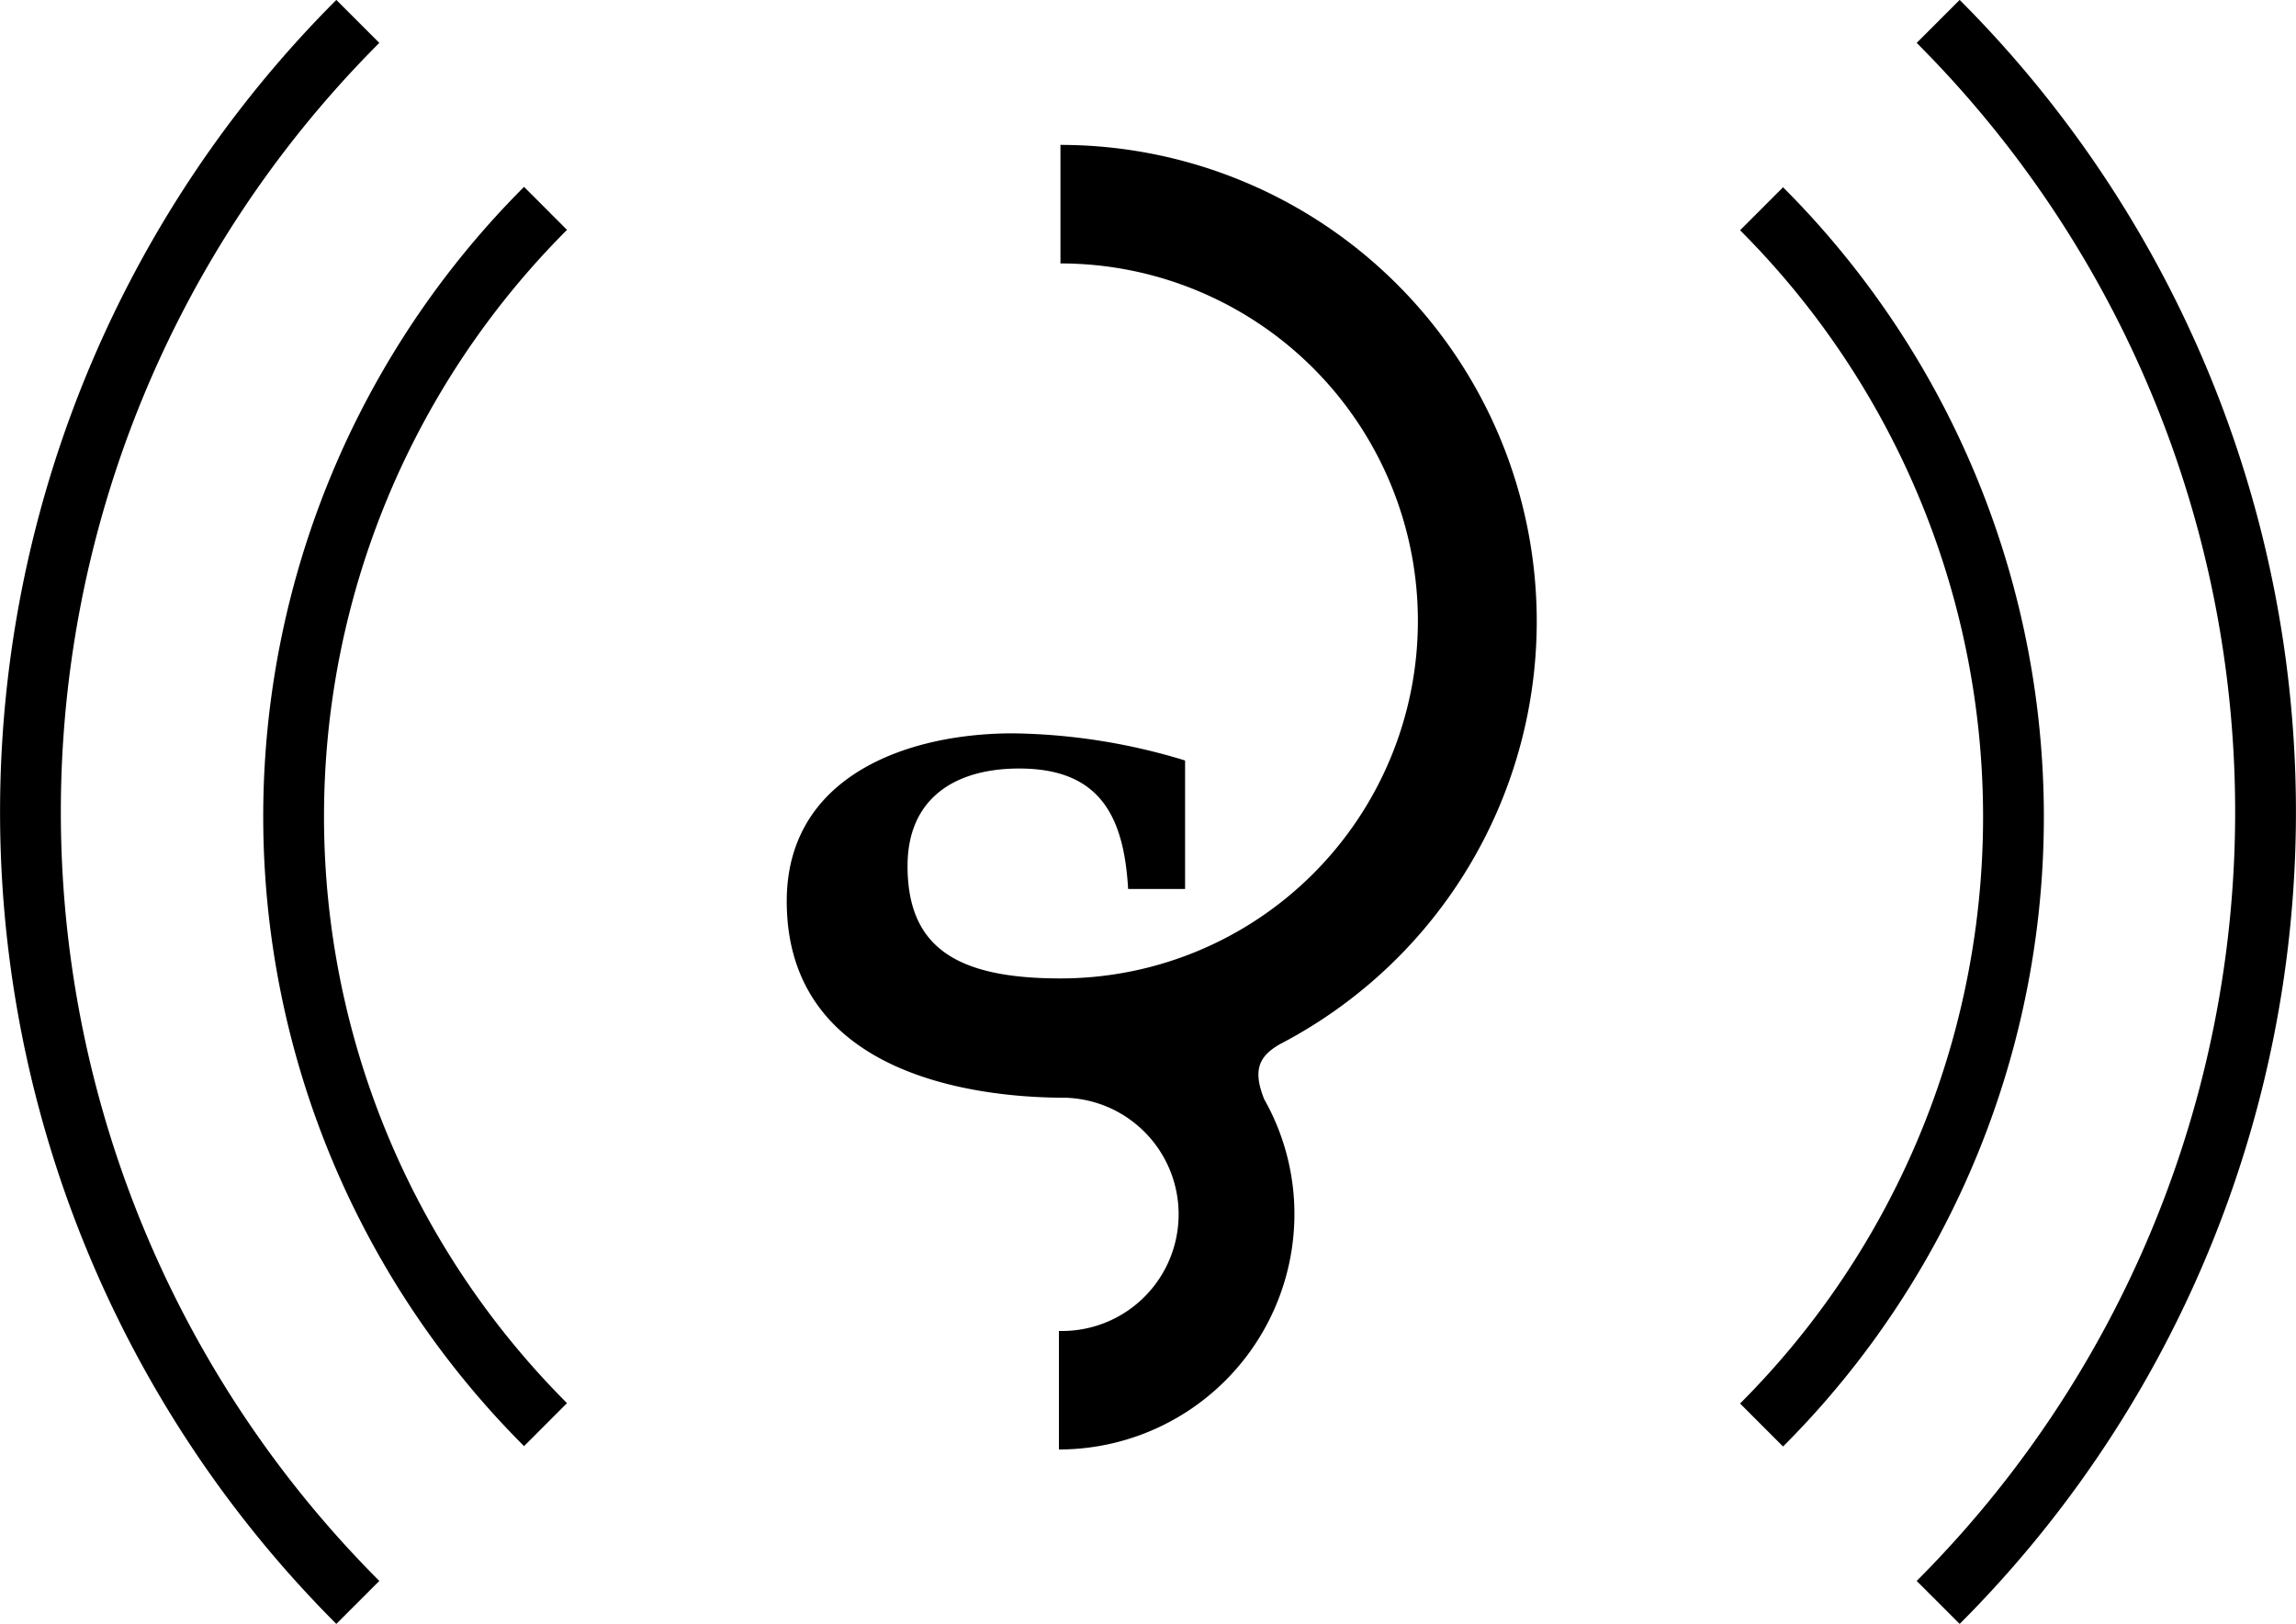 <svg xmlns="http://www.w3.org/2000/svg" viewBox="0 0 60.06 42.47"><defs><style>.cls-1{fill:none;stroke:#000;stroke-miterlimit:10;stroke-width:1.59px;}</style></defs><title>Fichier 1</title><g id="Calque_2" data-name="Calque 2"><g id="Calque_1-2" data-name="Calque 1"><path d="M33.48,27.31a12.52,12.52,0,0,0,3.07-2.25A12.46,12.46,0,0,0,27.74,3.79v3.1a9.35,9.35,0,1,1,0,18.7h0c-2.7,0-4-.8-4-2.94,0-1.77,1.24-2.55,2.92-2.55,2.13,0,2.74,1.27,2.85,3.15H31V19.89a16,16,0,0,0-4.5-.71c-2.81,0-5.92,1.14-5.92,4.39,0,4.5,4.84,5.14,7.28,5.14a3.05,3.05,0,0,1-.16,6.1v3.1a6.16,6.16,0,0,0,6.16-6.16,6.09,6.09,0,0,0-.79-3C32.77,28,32.92,27.63,33.48,27.31Z"/><path class="cls-1" d="M14.27,37.26a22.49,22.49,0,0,1,0-31.81"/><path class="cls-1" d="M46.08,5.46a22.49,22.49,0,0,1,0,31.81"/><path class="cls-1" d="M9.36,41.91A29.24,29.24,0,0,1,9.36.56"/><path class="cls-1" d="M50.7.56a29.24,29.24,0,0,1,0,41.35"/></g></g></svg>